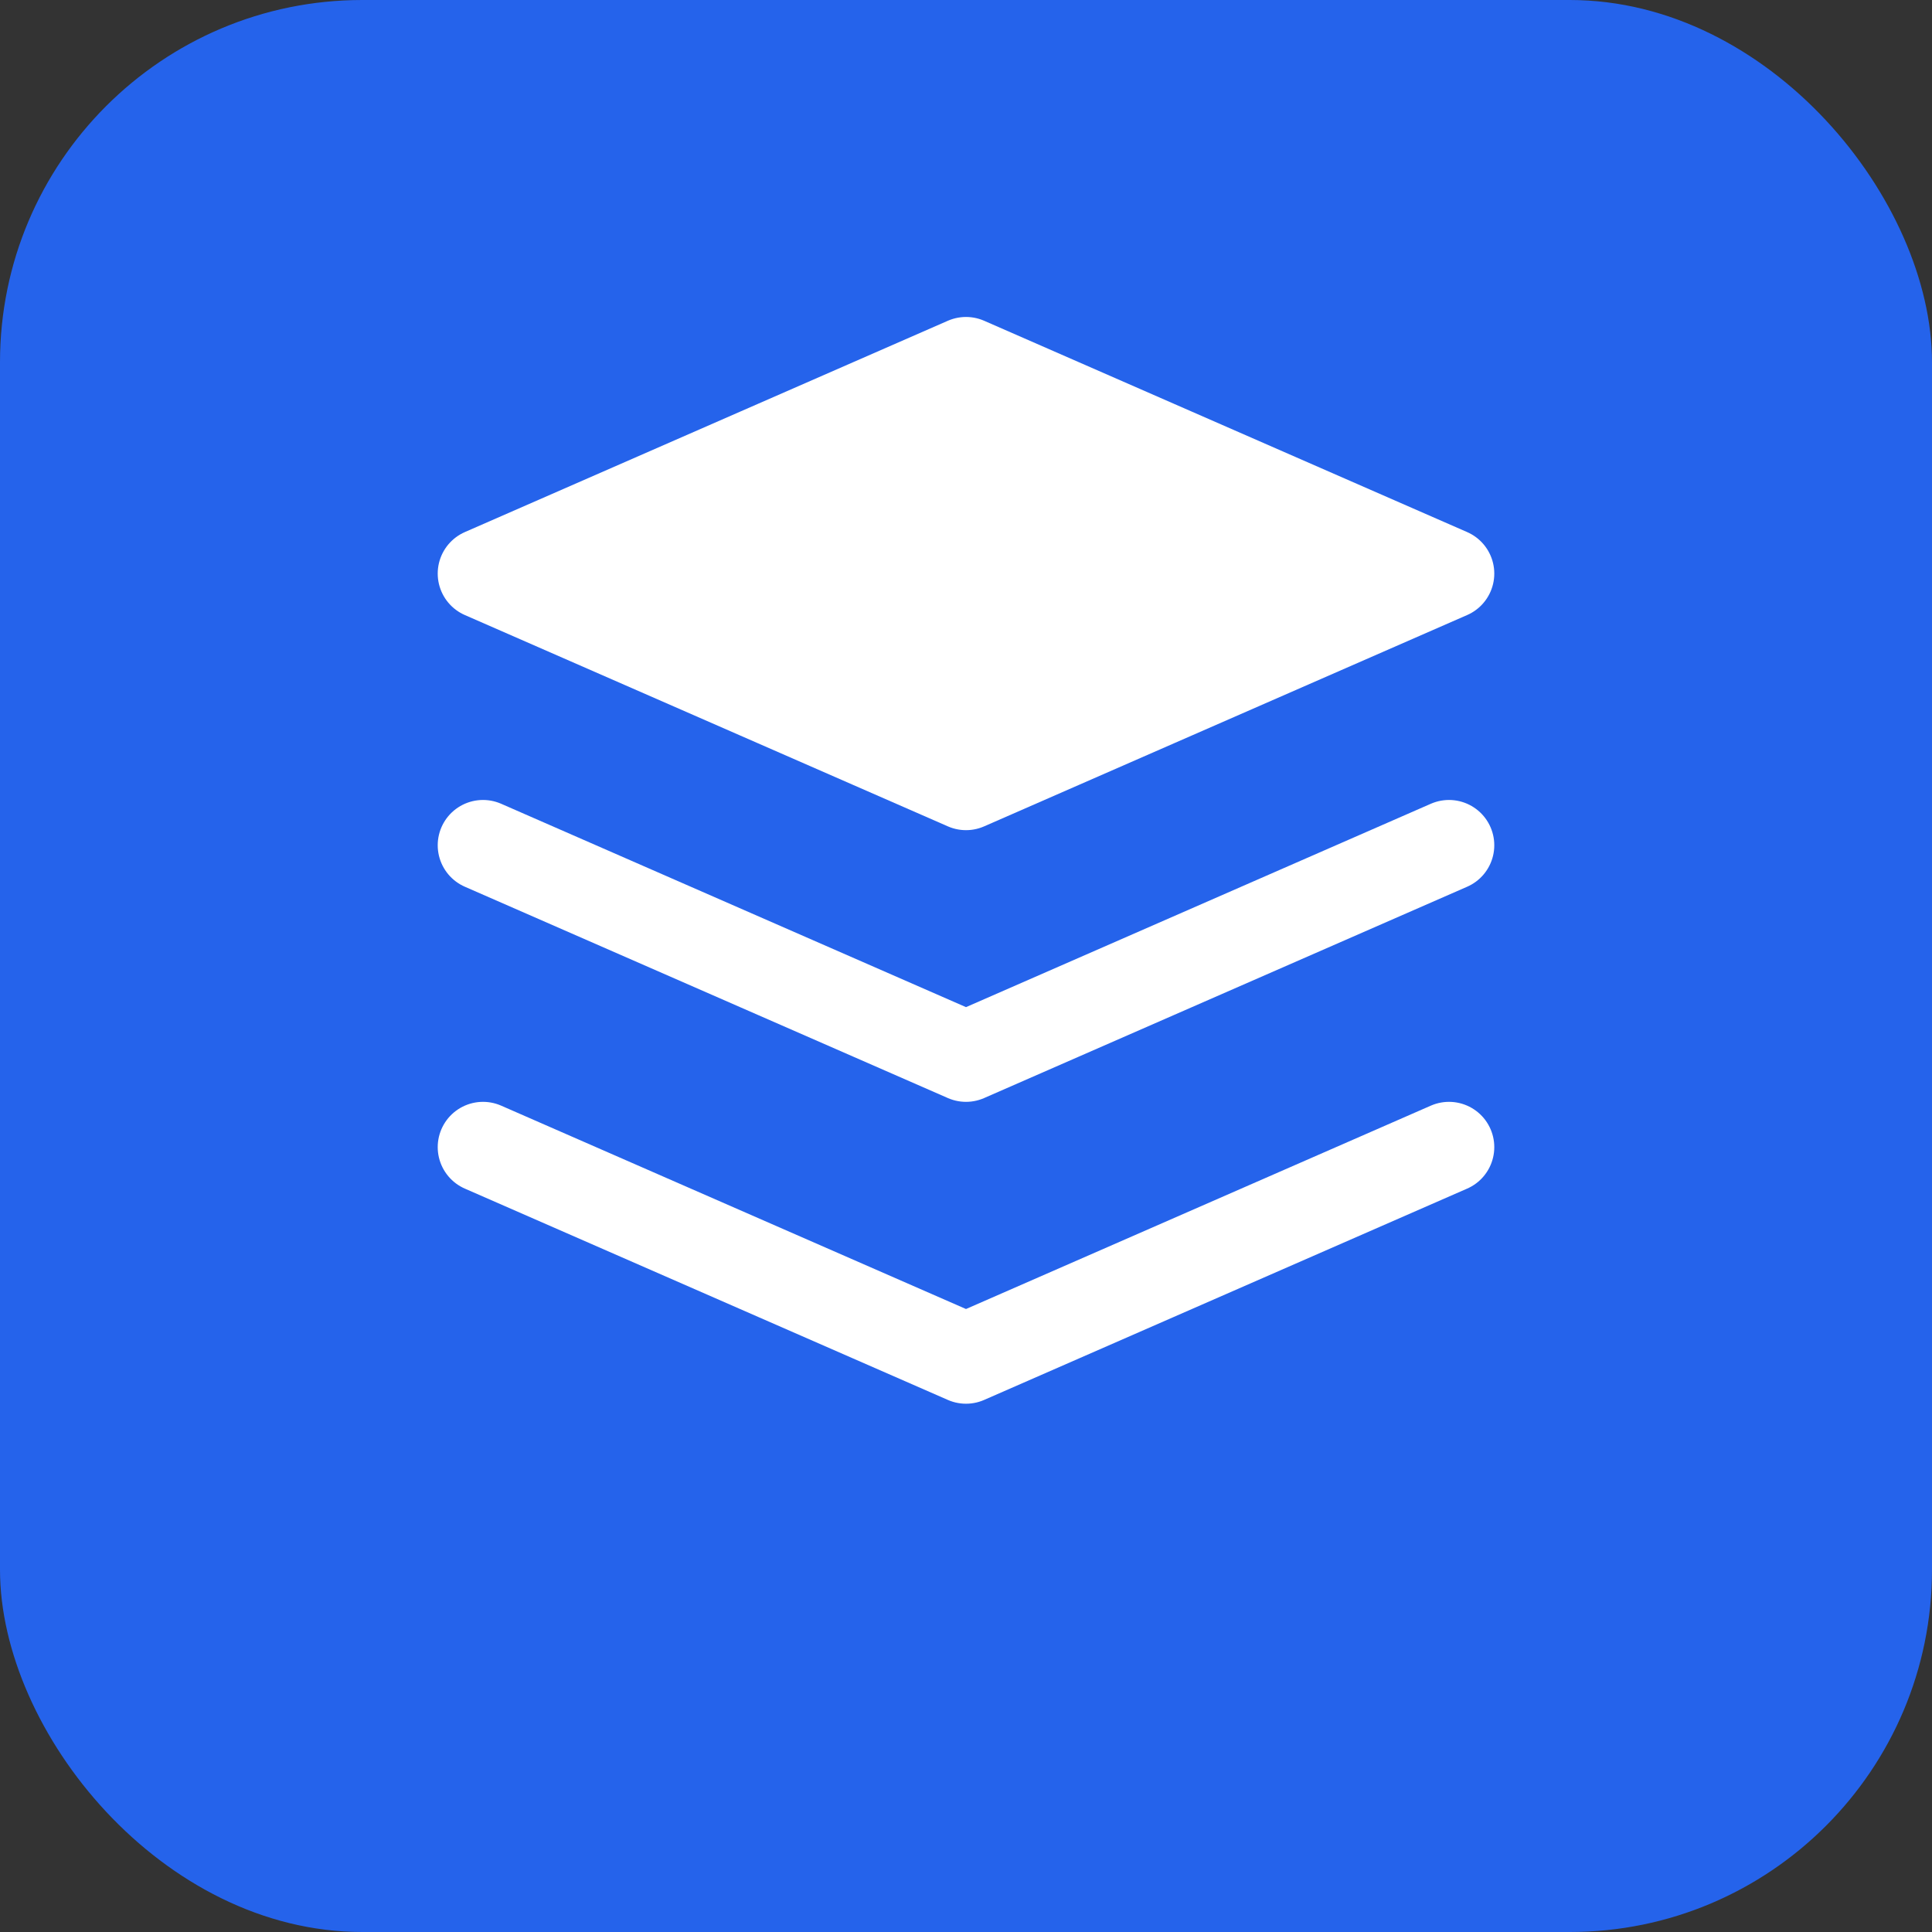<svg width="32" height="32" viewBox="0 0 32 32" fill="none" xmlns="http://www.w3.org/2000/svg">
  <rect x="0" y="0" width="32" height="32" fill="#333333" stroke="none"/>
  <!-- Background -->
  <rect width="32" height="32" rx="6" fill="#2563eb"/>

  <!-- Layers icon -->
  <path d="M16 6L8 9.5L16 13L24 9.5L16 6Z" fill="white" stroke="white" stroke-width="1.5" stroke-linecap="round" stroke-linejoin="round"/>
  <path d="M8 19L16 22.5L24 19" stroke="white" stroke-width="1.5" stroke-linecap="round" stroke-linejoin="round"/>
  <path d="M8 14L16 17.5L24 14" stroke="white" stroke-width="1.5" stroke-linecap="round" stroke-linejoin="round"/>
</svg>
